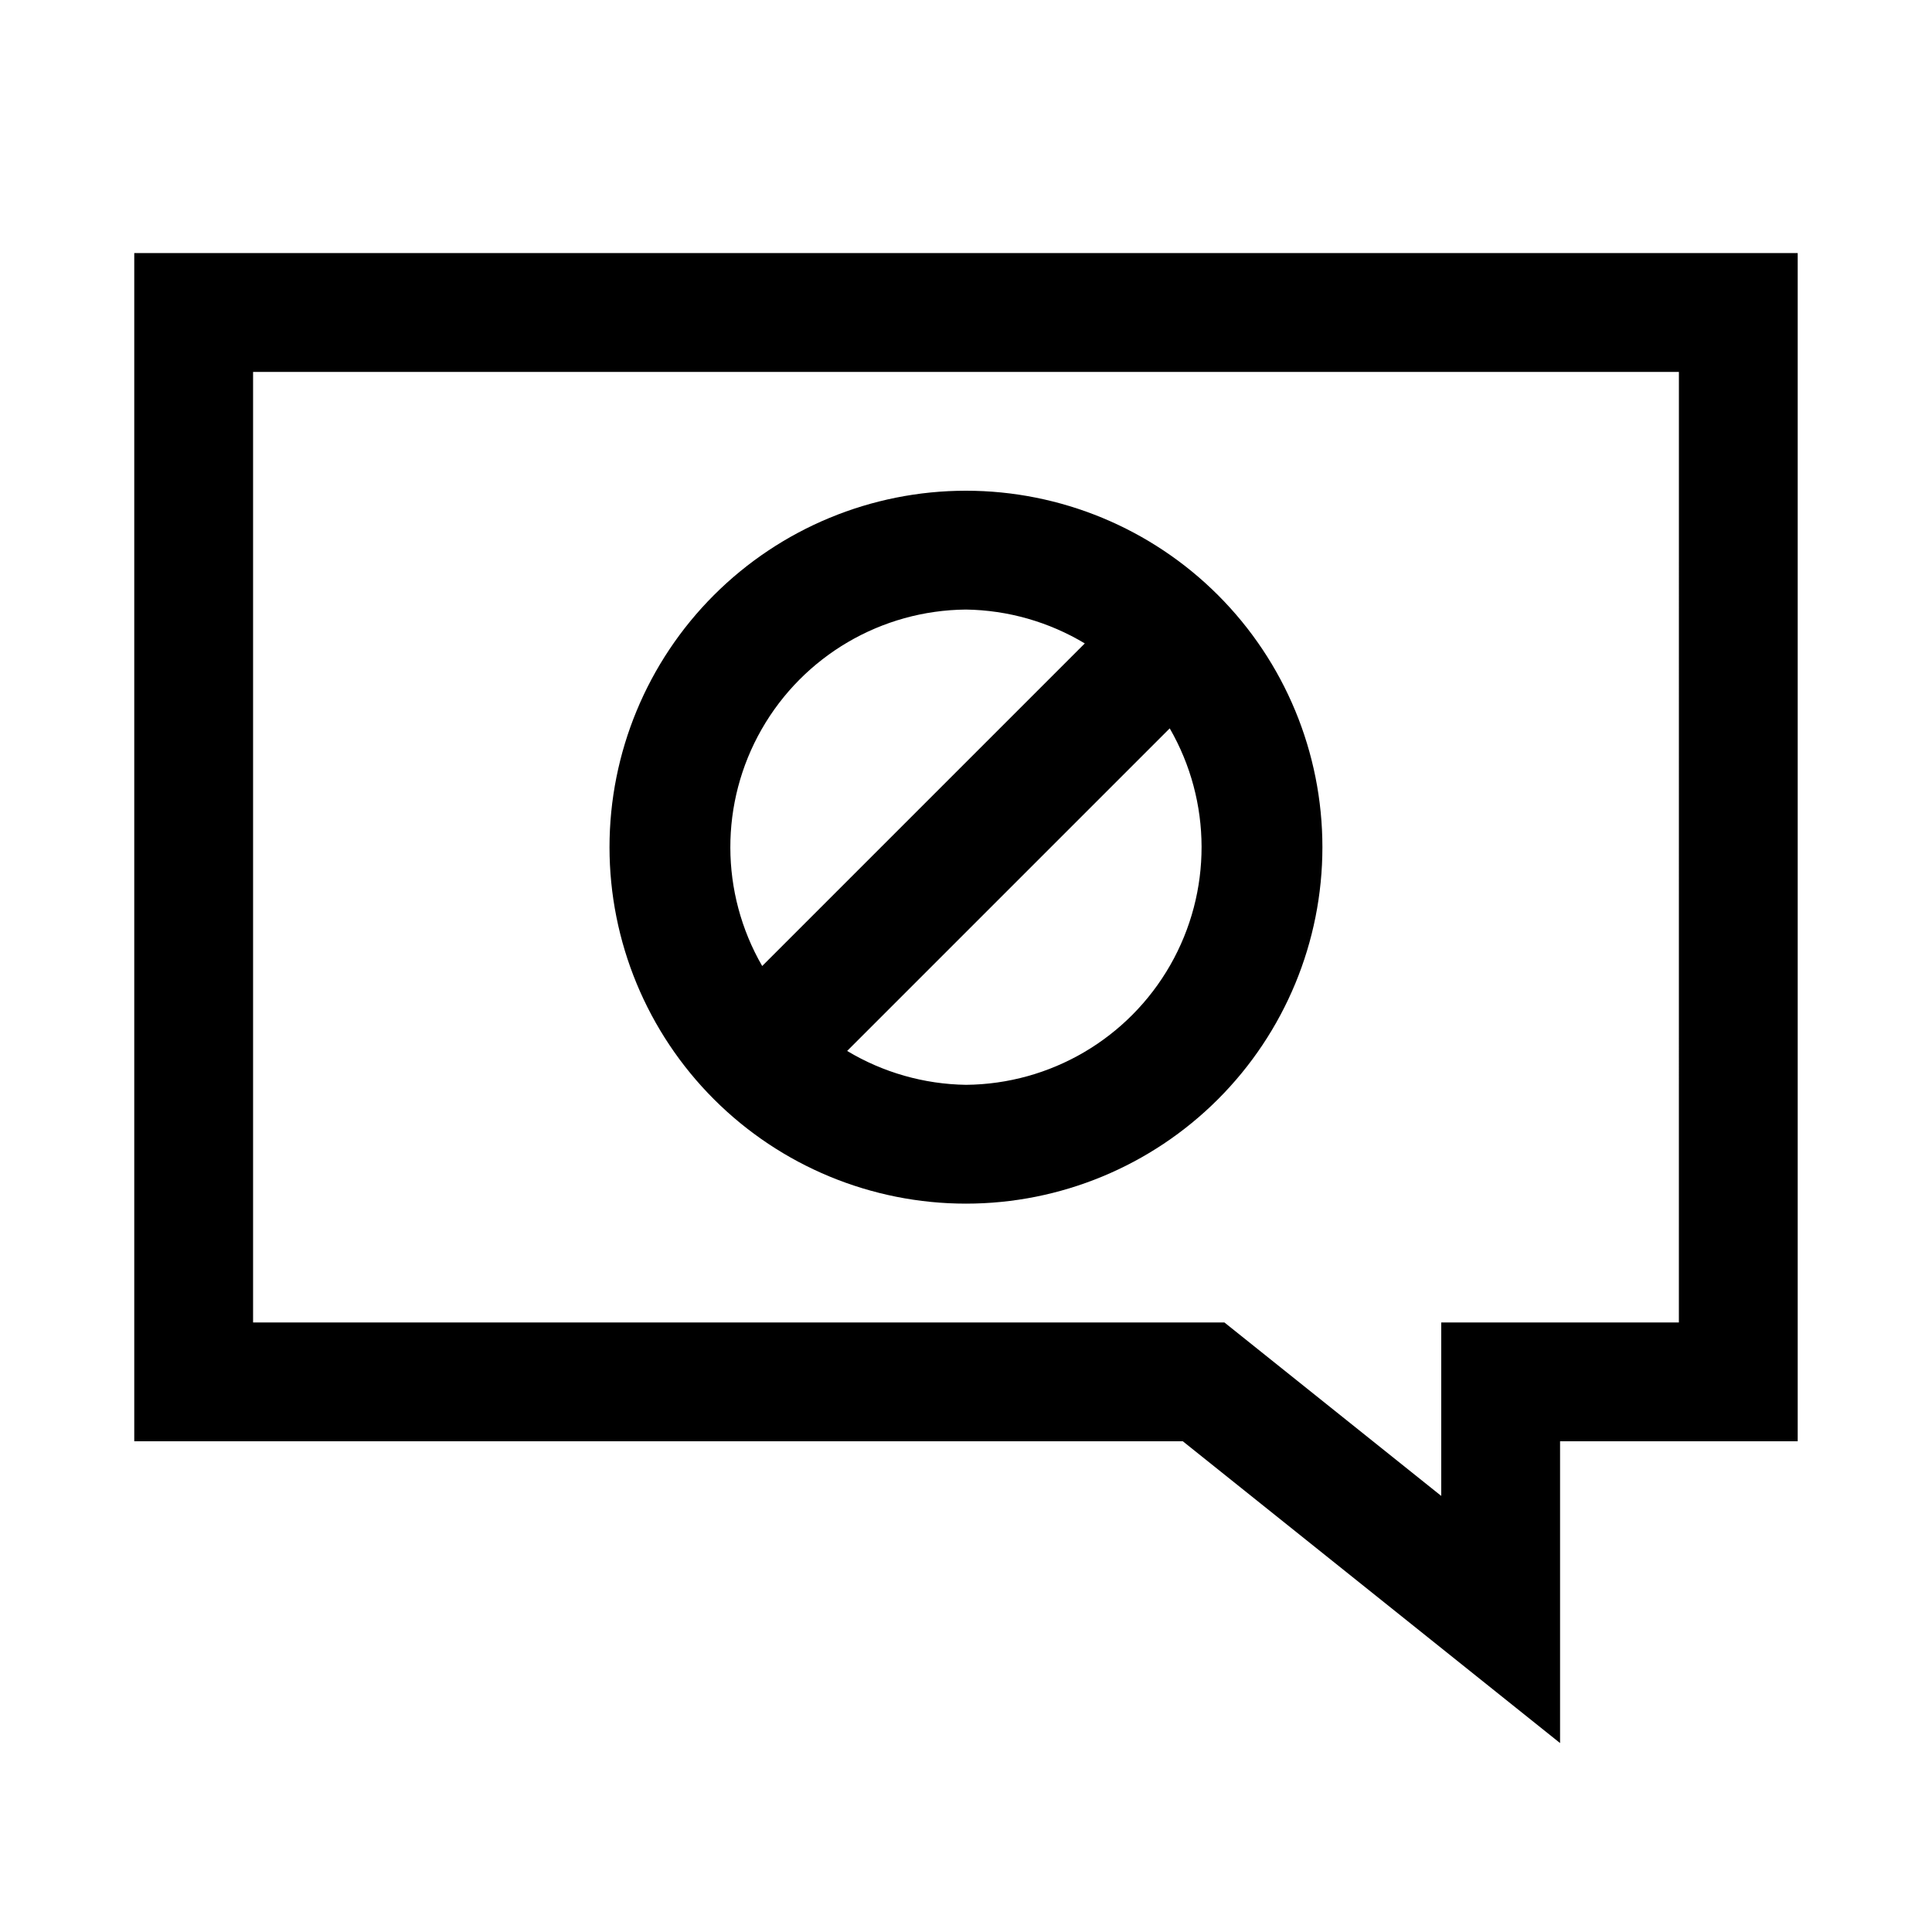 <?xml version="1.0" encoding="UTF-8"?>
<!-- Uploaded to: SVG Repo, www.svgrepo.com, Generator: SVG Repo Mixer Tools -->
<svg fill="#000000" width="800px" height="800px" version="1.1" viewBox="144 144 512 512" xmlns="http://www.w3.org/2000/svg">
 <path d="m179.58 211.07v314.88h277.88l99.973 79.98v-79.98h62.977v-314.88zm409.34 283.39h-62.977v45.973l-57.465-45.973h-257.41v-251.9h377.86zm-188.93-31.484c25.051 0 49.078-9.953 66.793-27.668 17.719-17.719 27.668-41.746 27.668-66.797 0-25.055-9.949-49.082-27.668-66.797-17.715-17.715-41.742-27.668-66.793-27.668-25.055 0-49.082 9.953-66.797 27.668s-27.668 41.742-27.668 66.797c0 25.051 9.953 49.078 27.668 66.797 17.715 17.715 41.742 27.668 66.797 27.668zm0-31.488c-11.105-0.164-21.969-3.262-31.488-8.977l85.488-85.488c11.203 19.402 11.254 43.293 0.137 62.742-11.121 19.453-31.734 31.531-54.137 31.723zm0-125.95c11.102 0.16 21.965 3.258 31.488 8.973l-85.492 85.492c-11.203-19.402-11.254-43.297-0.137-62.746 11.121-19.449 31.734-31.527 54.141-31.719z"/>
</svg>